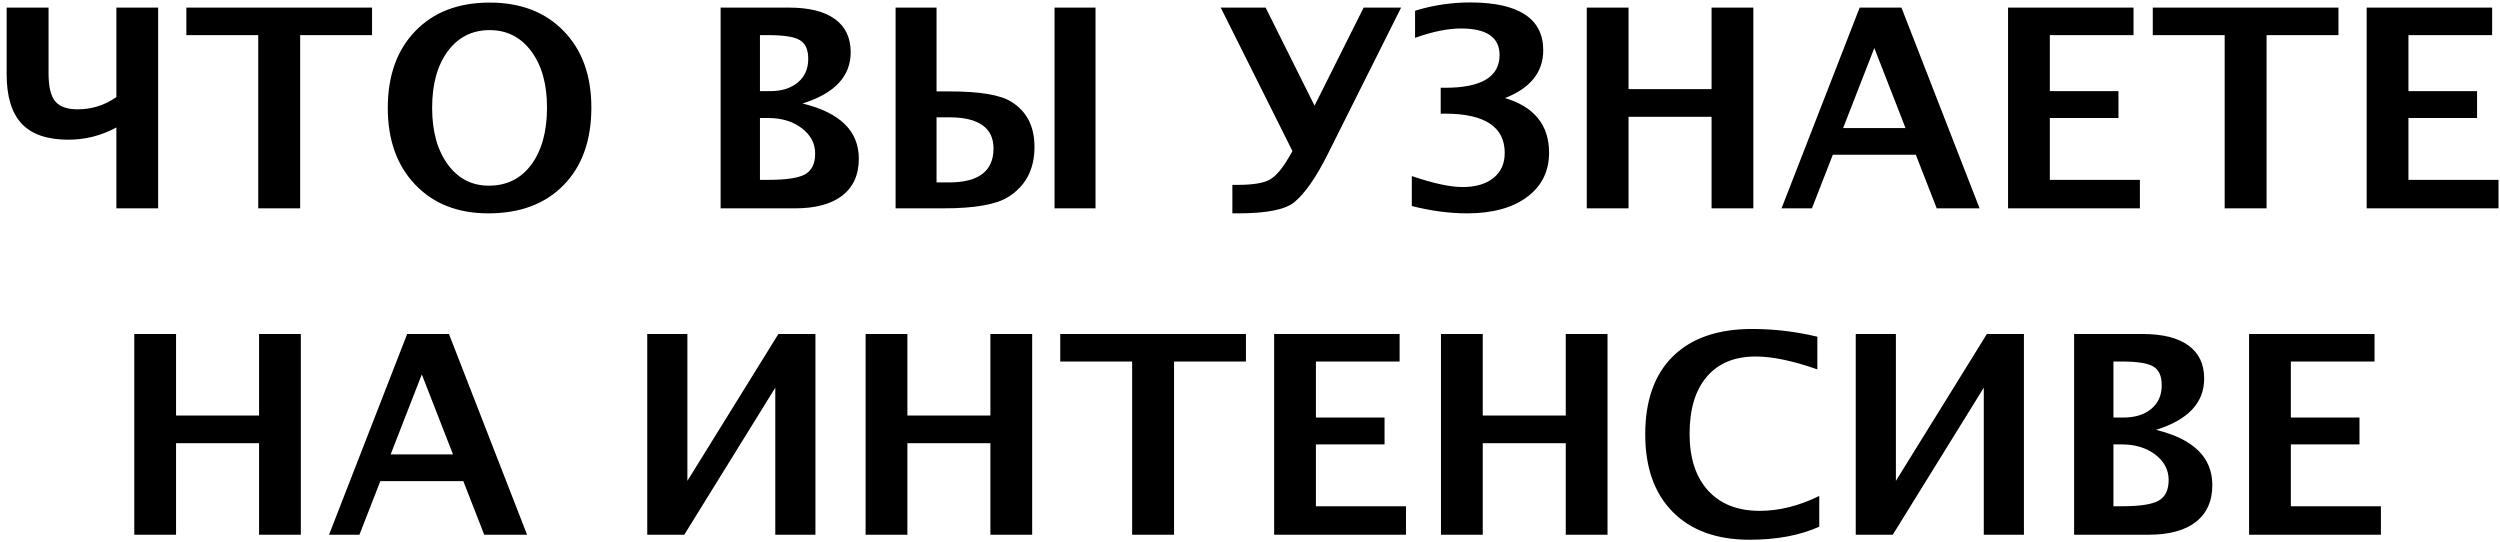 <?xml version="1.0" encoding="UTF-8"?> <svg xmlns="http://www.w3.org/2000/svg" width="360" height="78" viewBox="0 0 360 78" fill="none"> <path d="M16.758 30V18.359C14.583 19.531 12.279 20.117 9.844 20.117C6.81 20.117 4.57 19.349 3.125 17.812C1.68 16.276 0.957 13.893 0.957 10.664V1.094H6.992V10.547C6.992 12.448 7.305 13.789 7.93 14.57C8.568 15.352 9.655 15.742 11.191 15.742C13.223 15.742 15.078 15.156 16.758 13.984V1.094H22.773V30H16.758ZM37.188 30V5.059H26.836V1.094H53.574V5.059H43.223V30H37.188ZM70.312 30.723C65.924 30.723 62.415 29.342 59.785 26.582C57.155 23.822 55.84 20.143 55.84 15.547C55.84 10.898 57.161 7.207 59.805 4.473C62.448 1.738 66.016 0.371 70.508 0.371C74.974 0.371 78.529 1.738 81.172 4.473C83.828 7.207 85.156 10.879 85.156 15.488C85.156 20.202 83.828 23.919 81.172 26.641C78.529 29.362 74.909 30.723 70.312 30.723ZM70.391 26.738C72.969 26.738 75.007 25.729 76.504 23.711C78.014 21.68 78.769 18.932 78.769 15.469C78.769 12.109 78.014 9.414 76.504 7.383C74.993 5.352 72.995 4.336 70.508 4.336C67.995 4.336 65.983 5.352 64.473 7.383C62.975 9.414 62.227 12.129 62.227 15.527C62.227 18.9 62.975 21.615 64.473 23.672C65.97 25.716 67.943 26.738 70.391 26.738ZM103.77 30V1.094H113.594C116.497 1.094 118.704 1.641 120.215 2.734C121.738 3.828 122.5 5.423 122.5 7.52C122.5 10.996 120.189 13.457 115.566 14.902C120.97 16.217 123.672 18.867 123.672 22.852C123.672 25.156 122.878 26.927 121.289 28.164C119.714 29.388 117.448 30 114.492 30H103.77ZM109.434 13.125H110.859C112.552 13.125 113.893 12.708 114.883 11.875C115.885 11.042 116.387 9.909 116.387 8.477C116.387 7.148 115.983 6.25 115.176 5.781C114.382 5.299 112.871 5.059 110.645 5.059H109.434V13.125ZM109.434 25.898H110.723C113.249 25.898 114.987 25.631 115.938 25.098C116.901 24.551 117.383 23.561 117.383 22.129C117.383 20.658 116.738 19.434 115.449 18.457C114.173 17.48 112.559 16.992 110.605 16.992H109.434V25.898ZM151.855 30V1.094H157.754V30H151.855ZM128.965 30V1.094H134.863V13.164H136.797C141.094 13.164 144.036 13.659 145.625 14.648C147.852 16.029 148.965 18.197 148.965 21.152C148.965 24.395 147.695 26.803 145.156 28.379C143.424 29.46 140.345 30 135.918 30H128.965ZM134.863 26.27H136.641C138.776 26.27 140.378 25.866 141.445 25.059C142.526 24.238 143.066 23.014 143.066 21.387C143.066 19.889 142.533 18.77 141.465 18.027C140.41 17.272 138.822 16.895 136.699 16.895H134.863V26.27ZM186.113 21.758L175.781 1.094H182.246L189.277 15.176H189.316L196.367 1.094H201.758L191.25 22.09C189.544 25.514 187.917 27.858 186.367 29.121C185.065 30.189 182.376 30.723 178.301 30.723H177.461V26.621H178.184C180.358 26.621 181.895 26.38 182.793 25.898C183.704 25.404 184.648 24.303 185.625 22.598L186.113 21.758ZM203.301 29.668V25.352C206.374 26.406 208.815 26.934 210.625 26.934C212.5 26.934 213.978 26.497 215.059 25.625C216.139 24.753 216.68 23.555 216.68 22.031C216.68 20.143 215.964 18.73 214.531 17.793C213.099 16.842 210.957 16.367 208.105 16.367H207.461V12.637H208.086C210.703 12.637 212.663 12.246 213.965 11.465C215.28 10.684 215.938 9.505 215.938 7.93C215.938 6.654 215.475 5.697 214.551 5.059C213.626 4.421 212.24 4.102 210.391 4.102C208.49 4.102 206.283 4.551 203.77 5.449V1.543C206.361 0.749 209.004 0.352 211.699 0.352C215.202 0.352 217.832 0.931 219.59 2.09C221.348 3.236 222.227 4.954 222.227 7.246C222.227 8.822 221.764 10.182 220.84 11.328C219.928 12.474 218.555 13.405 216.719 14.121C218.828 14.746 220.41 15.716 221.465 17.031C222.533 18.333 223.066 19.987 223.066 21.992C223.066 24.674 222.005 26.803 219.883 28.379C217.773 29.941 214.896 30.723 211.25 30.723C208.724 30.723 206.074 30.371 203.301 29.668ZM228.496 30V1.094H234.512V12.832H246.465V1.094H252.48V30H246.465V16.816H234.512V30H228.496ZM256.543 30L267.793 1.094H273.809L285.059 30H278.887L275.879 22.285H263.926L260.918 30H256.543ZM265.41 18.438H274.395L269.902 6.914L265.41 18.438ZM289.16 30V1.094H307.227V5.059H295.176V13.125H305.059V16.992H295.176V25.898H308.145V30H289.16ZM320.352 30V5.059H310V1.094H336.738V5.059H326.387V30H320.352ZM340.801 30V1.094H358.867V5.059H346.816V13.125H356.699V16.992H346.816V25.898H359.785V30H340.801ZM19.336 77V48.094H25.352V59.832H37.305V48.094H43.32V77H37.305V63.816H25.352V77H19.336ZM47.383 77L58.633 48.094H64.648L75.898 77H69.727L66.719 69.285H54.766L51.758 77H47.383ZM56.25 65.438H65.234L60.742 53.914L56.25 65.438ZM93.203 77V48.094H98.984V69.246L112.09 48.094H117.422V77H111.641V55.828L98.535 77H93.203ZM124.648 77V48.094H130.664V59.832H142.617V48.094H148.633V77H142.617V63.816H130.664V77H124.648ZM163.027 77V52.059H152.676V48.094H179.414V52.059H169.062V77H163.027ZM183.477 77V48.094H201.543V52.059H189.492V60.125H199.375V63.992H189.492V72.898H202.461V77H183.477ZM207.5 77V48.094H213.516V59.832H225.469V48.094H231.484V77H225.469V63.816H213.516V77H207.5ZM261.973 75.848C259.173 77.098 255.833 77.723 251.953 77.723C247.214 77.723 243.522 76.388 240.879 73.719C238.236 71.049 236.914 67.326 236.914 62.547C236.914 57.677 238.242 53.934 240.898 51.316C243.568 48.686 247.37 47.371 252.305 47.371C255.456 47.371 258.587 47.742 261.699 48.484V53.191C258.171 51.954 255.215 51.336 252.832 51.336C249.785 51.336 247.435 52.306 245.781 54.246C244.128 56.173 243.301 58.914 243.301 62.469C243.301 65.958 244.186 68.68 245.957 70.633C247.741 72.586 250.215 73.562 253.379 73.562C256.217 73.562 259.082 72.846 261.973 71.414V75.848ZM267.227 77V48.094H273.008V69.246L286.113 48.094H291.445V77H285.664V55.828L272.559 77H267.227ZM298.672 77V48.094H308.496C311.4 48.094 313.607 48.641 315.117 49.734C316.641 50.828 317.402 52.423 317.402 54.52C317.402 57.996 315.091 60.457 310.469 61.902C315.872 63.217 318.574 65.867 318.574 69.852C318.574 72.156 317.78 73.927 316.191 75.164C314.616 76.388 312.35 77 309.395 77H298.672ZM304.336 60.125H305.762C307.454 60.125 308.796 59.708 309.785 58.875C310.788 58.042 311.289 56.909 311.289 55.477C311.289 54.148 310.885 53.25 310.078 52.781C309.284 52.3 307.773 52.059 305.547 52.059H304.336V60.125ZM304.336 72.898H305.625C308.151 72.898 309.889 72.632 310.84 72.098C311.803 71.551 312.285 70.561 312.285 69.129C312.285 67.658 311.641 66.434 310.352 65.457C309.076 64.481 307.461 63.992 305.508 63.992H304.336V72.898ZM323.867 77V48.094H341.934V52.059H329.883V60.125H339.766V63.992H329.883V72.898H342.852V77H323.867Z" fill="black"></path> </svg> 